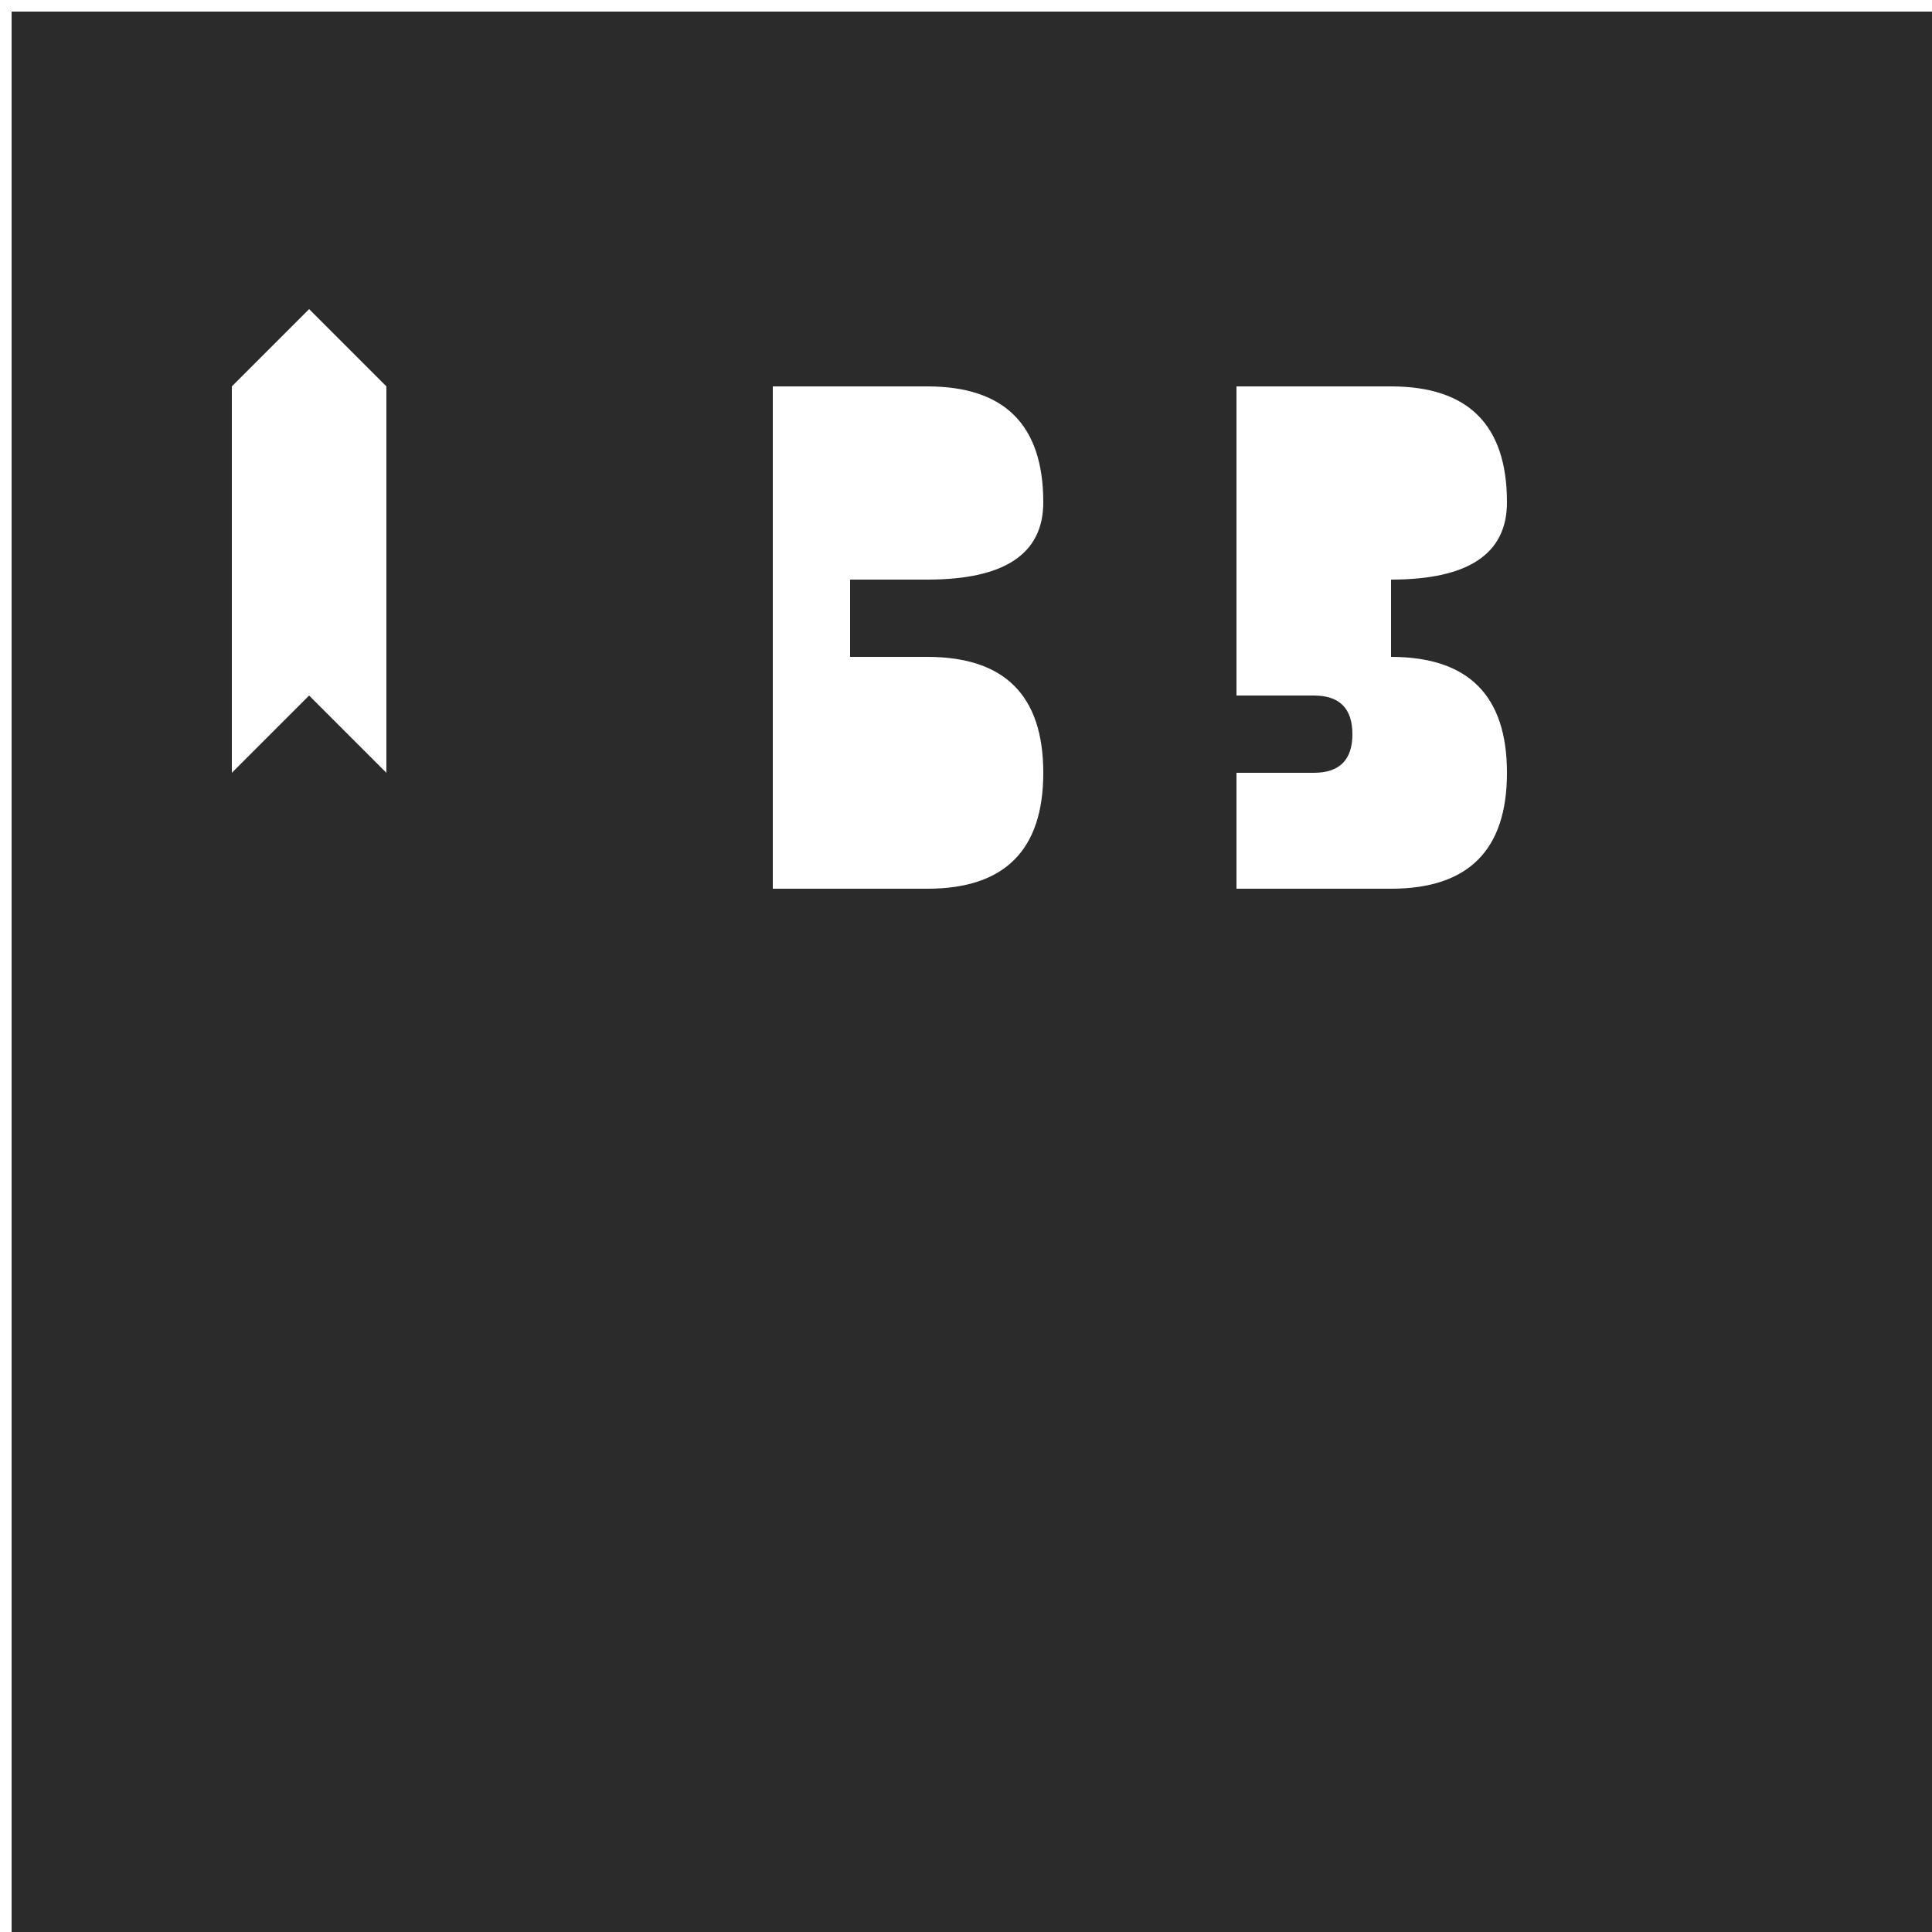 <!--

Generated by DrawGPT.
Free, open source, AI generated images in SVG, PNG, and HTML Canvas format.
https://drawgpt.ai

Created: 2023-09-26T05:18:53.460Z
Link: https://drawgpt.ai/prompt/26445/

-->
<svg xmlns="http://www.w3.org/2000/svg" xmlns:xlink="http://www.w3.org/1999/xlink" width="500" height="500"><defs/><g><rect fill="#2B2B2B" stroke="none" x="0" y="0" width="512" height="512"/><path fill="#FFFFFF" stroke="none" paint-order="stroke fill markers" d=" M 60 100 L 80 80 L 100 100 L 100 200 L 80 180 L 60 200 Z"/><path fill="#FFFFFF" stroke="none" paint-order="stroke fill markers" d=" M 200 100 L 240 100 Q 270 100 270 130 Q 270 150 240 150 L 220 150 L 220 170 L 240 170 Q 270 170 270 200 Q 270 230 240 230 L 200 230 Z"/><path fill="#FFFFFF" stroke="none" paint-order="stroke fill markers" d=" M 320 100 L 360 100 Q 390 100 390 130 Q 390 150 360 150 L 360 170 Q 390 170 390 200 Q 390 230 360 230 L 320 230 L 320 200 L 340 200 Q 350 200 350 190 Q 350 180 340 180 L 320 180 Z"/><rect fill="none" stroke="#FFFFFF" x="0" y="0" width="512" height="512" stroke-miterlimit="10" stroke-width="6" stroke-dasharray=""/></g></svg>